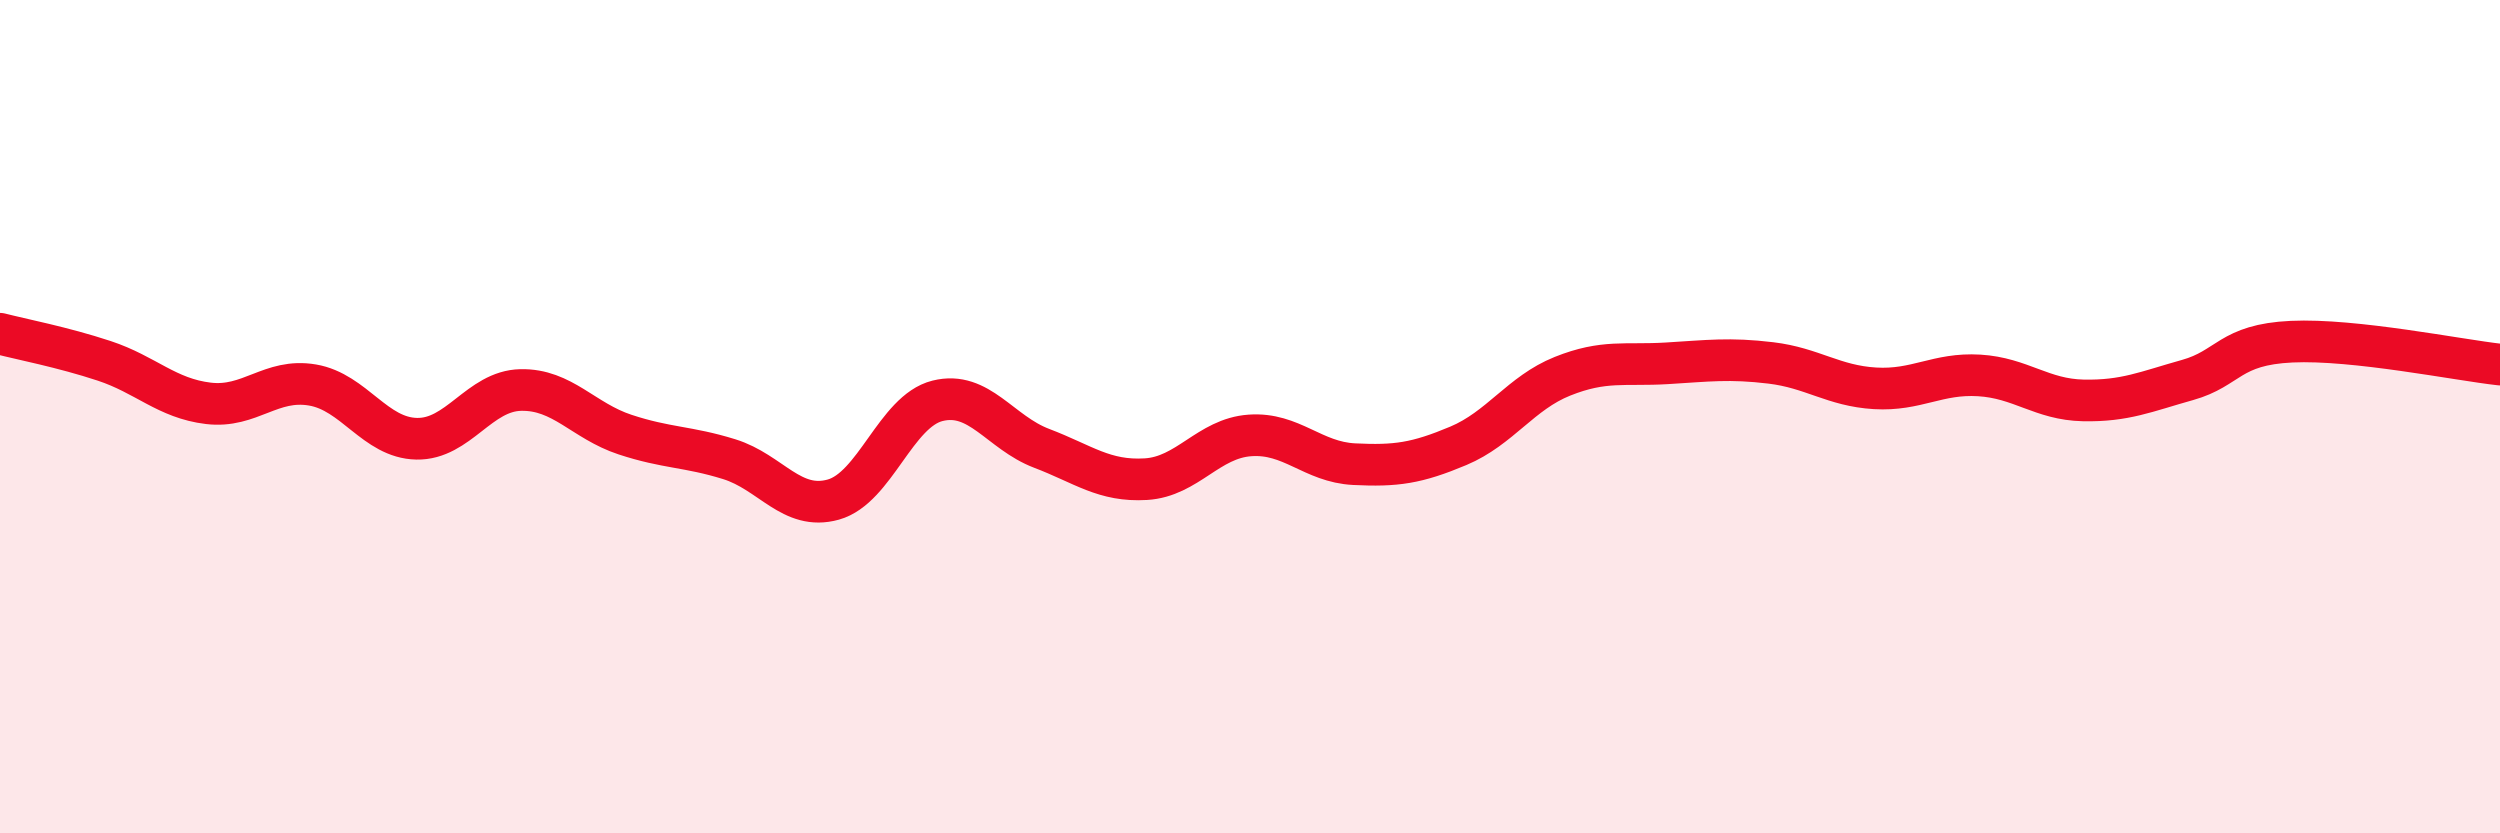 
    <svg width="60" height="20" viewBox="0 0 60 20" xmlns="http://www.w3.org/2000/svg">
      <path
        d="M 0,8.01 C 0.5,8.14 1.5,8.33 2.5,8.66 C 3.5,8.99 4,9.56 5,9.68 C 6,9.8 6.5,9.07 7.5,9.24 C 8.5,9.41 9,10.51 10,10.53 C 11,10.55 11.5,9.38 12.5,9.36 C 13.5,9.34 14,10.1 15,10.43 C 16,10.76 16.5,10.71 17.5,11.02 C 18.5,11.33 19,12.27 20,11.99 C 21,11.71 21.5,9.87 22.5,9.62 C 23.5,9.37 24,10.38 25,10.76 C 26,11.14 26.5,11.56 27.5,11.5 C 28.5,11.44 29,10.52 30,10.45 C 31,10.38 31.5,11.09 32.5,11.14 C 33.5,11.19 34,11.12 35,10.7 C 36,10.28 36.5,9.43 37.5,9.03 C 38.5,8.63 39,8.78 40,8.72 C 41,8.66 41.5,8.59 42.5,8.71 C 43.5,8.83 44,9.26 45,9.32 C 46,9.38 46.5,8.95 47.5,9.01 C 48.5,9.07 49,9.59 50,9.61 C 51,9.63 51.5,9.4 52.5,9.12 C 53.5,8.84 53.5,8.27 55,8.2 C 56.5,8.13 59,8.64 60,8.75L60 20L0 20Z"
        fill="#EB0A25"
        opacity="0.1"
        stroke-linecap="round"
        stroke-linejoin="round"
      />
      <path
        d="M 0,8.01 C 0.5,8.14 1.5,8.33 2.5,8.66 C 3.5,8.99 4,9.56 5,9.68 C 6,9.8 6.5,9.07 7.5,9.24 C 8.5,9.41 9,10.51 10,10.53 C 11,10.55 11.5,9.38 12.5,9.36 C 13.5,9.34 14,10.1 15,10.43 C 16,10.76 16.5,10.71 17.5,11.02 C 18.5,11.33 19,12.27 20,11.99 C 21,11.71 21.5,9.87 22.5,9.62 C 23.5,9.37 24,10.38 25,10.76 C 26,11.14 26.5,11.56 27.5,11.5 C 28.5,11.44 29,10.52 30,10.45 C 31,10.38 31.5,11.09 32.5,11.14 C 33.5,11.19 34,11.12 35,10.7 C 36,10.28 36.5,9.43 37.5,9.03 C 38.5,8.63 39,8.78 40,8.72 C 41,8.66 41.5,8.59 42.5,8.71 C 43.5,8.83 44,9.26 45,9.32 C 46,9.38 46.5,8.95 47.5,9.01 C 48.5,9.07 49,9.59 50,9.61 C 51,9.63 51.5,9.4 52.5,9.12 C 53.5,8.84 53.5,8.27 55,8.2 C 56.5,8.13 59,8.64 60,8.75"
        stroke="#EB0A25"
        stroke-width="1"
        fill="none"
        stroke-linecap="round"
        stroke-linejoin="round"
      />
    </svg>
  